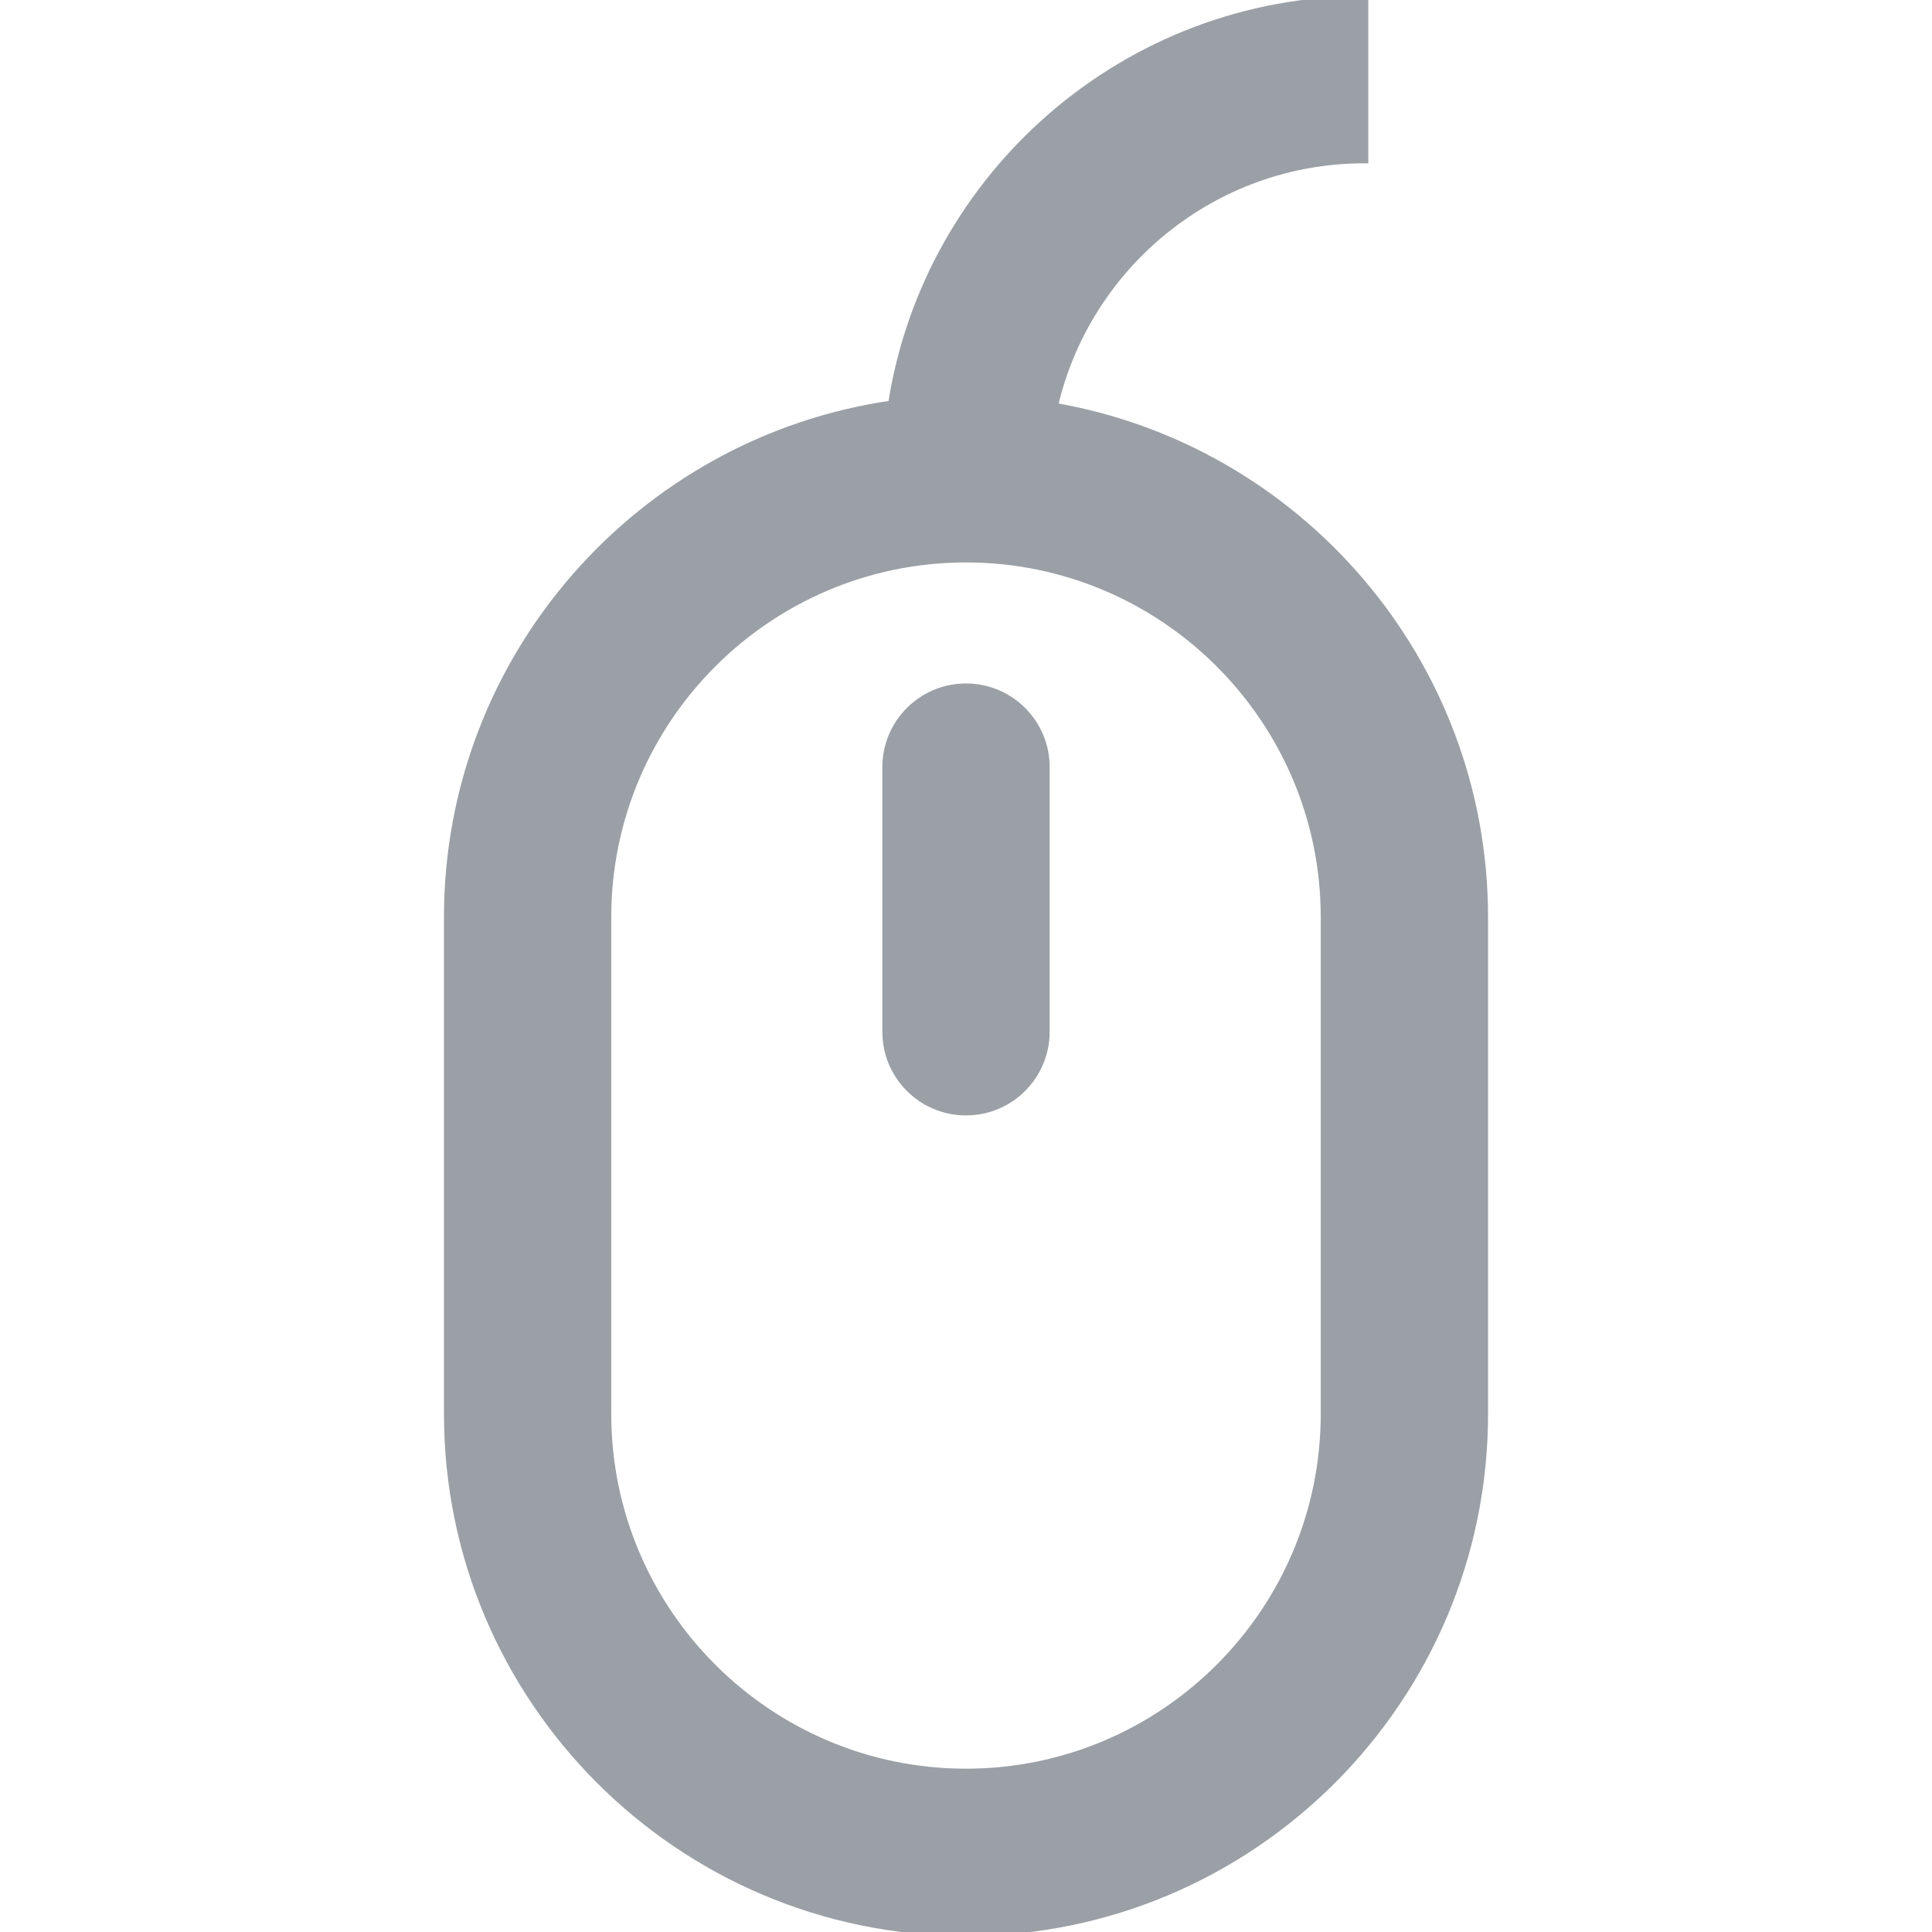 <!DOCTYPE svg PUBLIC "-//W3C//DTD SVG 1.1//EN" "http://www.w3.org/Graphics/SVG/1.1/DTD/svg11.dtd">
<!-- Uploaded to: SVG Repo, www.svgrepo.com, Transformed by: SVG Repo Mixer Tools -->
<svg fill="#9AA0A6" height="800px" width="800px" version="1.1" id="Capa_1" xmlns="http://www.w3.org/2000/svg" xmlns:xlink="http://www.w3.org/1999/xlink" viewBox="0 0 242.512 242.512" xml:space="preserve" stroke="#9AA0A6">
<g id="SVGRepo_bgCarrier" stroke-width="0"/>
<g id="SVGRepo_tracerCarrier" stroke-linecap="round" stroke-linejoin="round"/>
<g id="SVGRepo_iconCarrier"> <path d="M121.256,86.291c5.522,0,10,4.477,10,10v33.221c0,5.523-4.478,10-10,10s-10-4.477-10-10V96.291 C111.256,90.768,115.733,86.291,121.256,86.291z M132.277,51.053c30.624,5.253,54.008,31.976,54.008,64.076v62.354 c0,35.857-29.172,65.029-65.029,65.029s-65.029-29.172-65.029-65.029v-62.354c0-32.703,24.269-59.833,55.74-64.355 C116.418,22.055,141.309,0,171.256,0v20C152.276,20,136.354,33.292,132.277,51.053z M121.256,70.1 c-24.829,0-45.029,20.2-45.029,45.029v62.354c0,24.829,20.2,45.029,45.029,45.029s45.029-20.2,45.029-45.029v-62.354 C166.285,90.3,146.085,70.1,121.256,70.1z"/> </g>
</svg>